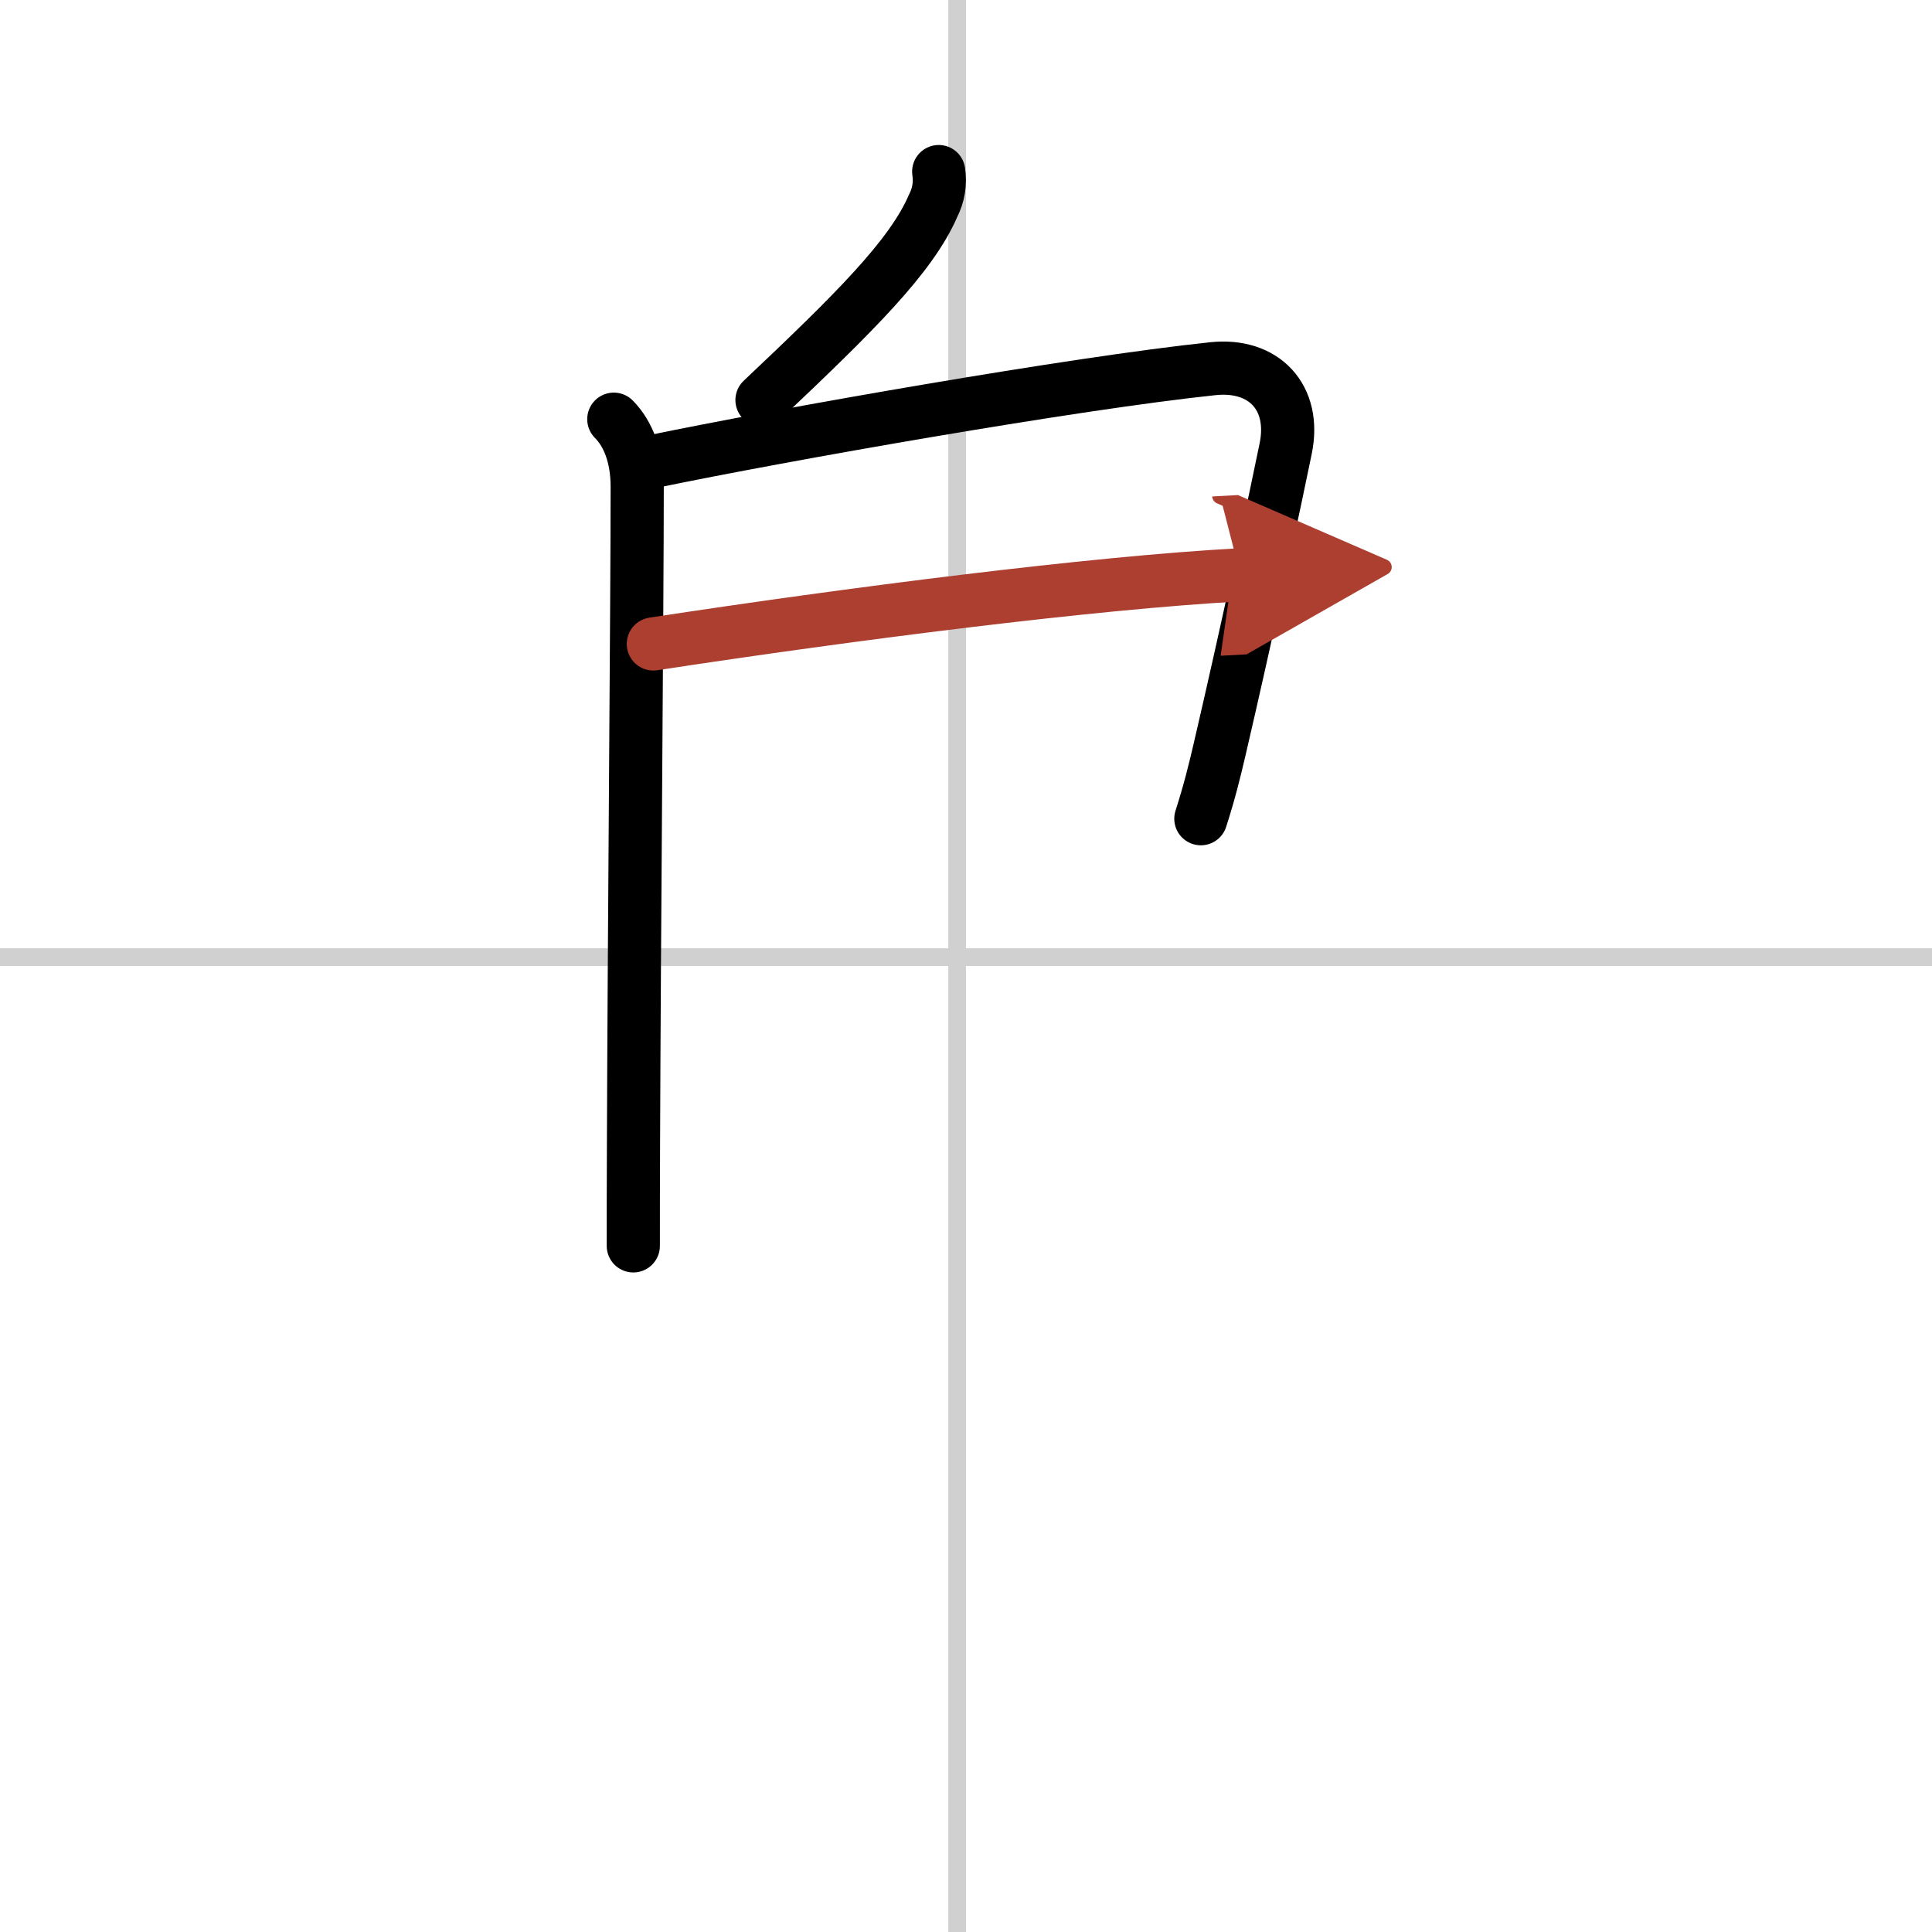 <svg width="400" height="400" viewBox="0 0 109 109" xmlns="http://www.w3.org/2000/svg"><defs><marker id="a" markerWidth="4" orient="auto" refX="1" refY="5" viewBox="0 0 10 10"><polyline points="0 0 10 5 0 10 1 5" fill="#ad3f31" stroke="#ad3f31"/></marker></defs><g fill="none" stroke="#000" stroke-linecap="round" stroke-linejoin="round" stroke-width="3"><rect width="100%" height="100%" fill="#fff" stroke="#fff"/><line x1="54" x2="54" y2="109" stroke="#d0d0d0" stroke-width="1"/><line x2="109" y1="54" y2="54" stroke="#d0d0d0" stroke-width="1"/><path d="m52.96 9.68c0.1 0.69-0.01 1.33-0.32 1.94-1.24 2.86-4.42 6.01-9.65 10.95"/><path d="m34.63 23.65c0.8 0.8 1.32 2.1 1.32 3.81 0 6.57-0.17 25.1-0.21 37.3-0.01 2.04-0.01 3.92-0.01 5.53"/><path d="m36.77 26.05c7.48-1.55 23.86-4.43 31.67-5.25 2.88-0.3 4.68 1.63 4.1 4.49-0.56 2.76-2.21 10.46-3.75 17.07-0.27 1.15-0.54 2.27-1.04 3.83"/><path d="m36.86 36.33c11.14-1.7 24.77-3.45 33.12-3.9" marker-end="url(#a)" stroke="#ad3f31"/></g></svg>

